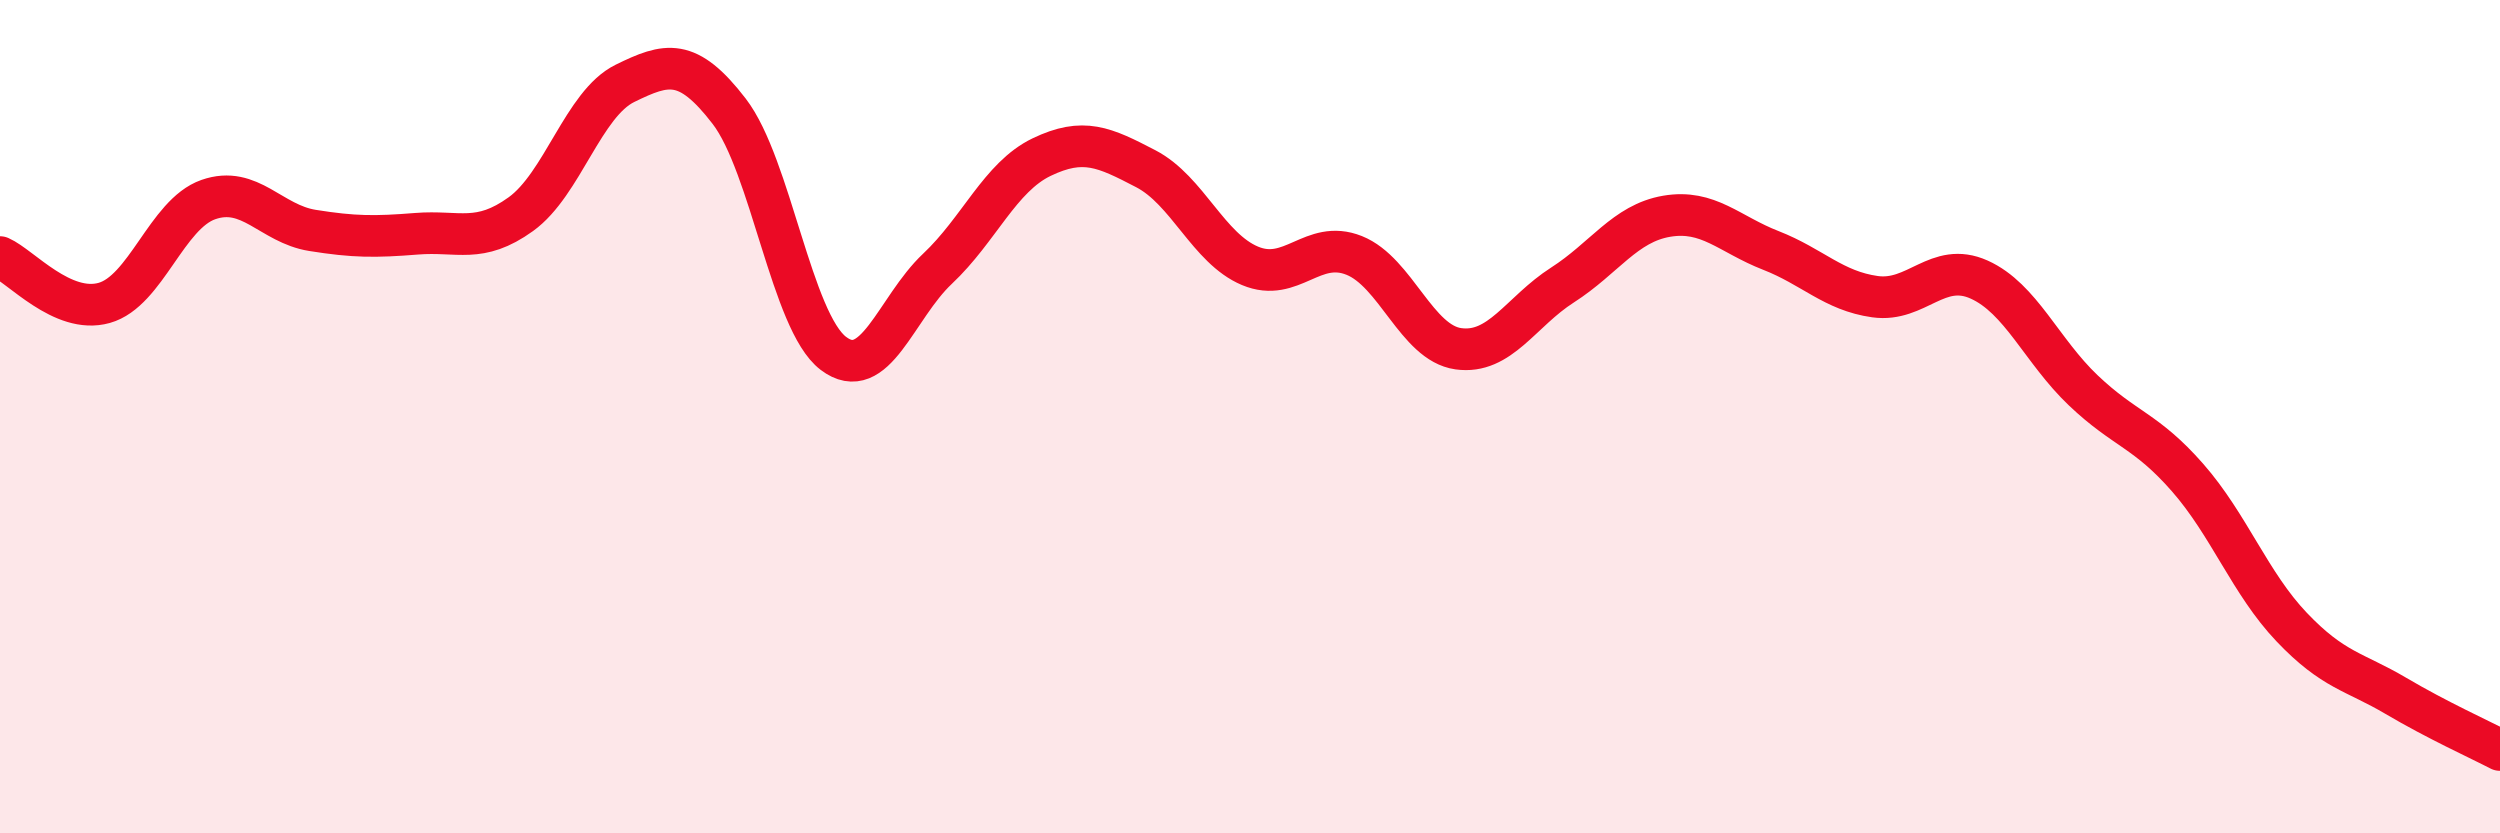 
    <svg width="60" height="20" viewBox="0 0 60 20" xmlns="http://www.w3.org/2000/svg">
      <path
        d="M 0,6.17 C 0.5,6.39 1.5,7.55 2.5,7.27 C 3.5,6.99 4,5.14 5,4.79 C 6,4.44 6.5,5.37 7.5,5.53 C 8.5,5.69 9,5.69 10,5.61 C 11,5.53 11.5,5.86 12.5,5.14 C 13.5,4.42 14,2.49 15,2 C 16,1.51 16.5,1.37 17.5,2.67 C 18.5,3.97 19,7.72 20,8.48 C 21,9.24 21.5,7.39 22.5,6.45 C 23.5,5.51 24,4.25 25,3.77 C 26,3.29 26.5,3.53 27.5,4.05 C 28.5,4.57 29,5.96 30,6.38 C 31,6.8 31.5,5.73 32.5,6.13 C 33.5,6.53 34,8.23 35,8.37 C 36,8.51 36.5,7.48 37.5,6.84 C 38.5,6.2 39,5.36 40,5.19 C 41,5.02 41.5,5.62 42.5,6.01 C 43.5,6.4 44,6.98 45,7.12 C 46,7.26 46.5,6.26 47.5,6.71 C 48.5,7.16 49,8.42 50,9.37 C 51,10.32 51.5,10.32 52.5,11.46 C 53.5,12.6 54,14 55,15.05 C 56,16.1 56.5,16.11 57.5,16.7 C 58.5,17.29 59.5,17.74 60,18L60 20L0 20Z"
        fill="#EB0A25"
        opacity="0.1"
        stroke-linecap="round"
        stroke-linejoin="round"
      />
      <path
        d="M 0,6.17 C 0.5,6.39 1.5,7.55 2.5,7.27 C 3.5,6.99 4,5.14 5,4.79 C 6,4.44 6.5,5.37 7.5,5.53 C 8.5,5.69 9,5.69 10,5.61 C 11,5.53 11.5,5.86 12.5,5.14 C 13.5,4.42 14,2.49 15,2 C 16,1.51 16.5,1.37 17.5,2.67 C 18.5,3.97 19,7.72 20,8.48 C 21,9.24 21.5,7.39 22.5,6.45 C 23.5,5.51 24,4.25 25,3.77 C 26,3.29 26.5,3.53 27.5,4.05 C 28.5,4.57 29,5.96 30,6.38 C 31,6.8 31.5,5.73 32.5,6.13 C 33.5,6.53 34,8.23 35,8.37 C 36,8.51 36.5,7.48 37.5,6.84 C 38.5,6.2 39,5.36 40,5.19 C 41,5.02 41.5,5.62 42.5,6.01 C 43.5,6.4 44,6.98 45,7.12 C 46,7.26 46.5,6.26 47.5,6.71 C 48.5,7.16 49,8.42 50,9.37 C 51,10.32 51.5,10.32 52.5,11.46 C 53.5,12.6 54,14 55,15.05 C 56,16.1 56.5,16.11 57.5,16.7 C 58.5,17.29 59.5,17.74 60,18"
        stroke="#EB0A25"
        stroke-width="1"
        fill="none"
        stroke-linecap="round"
        stroke-linejoin="round"
      />
    </svg>
  